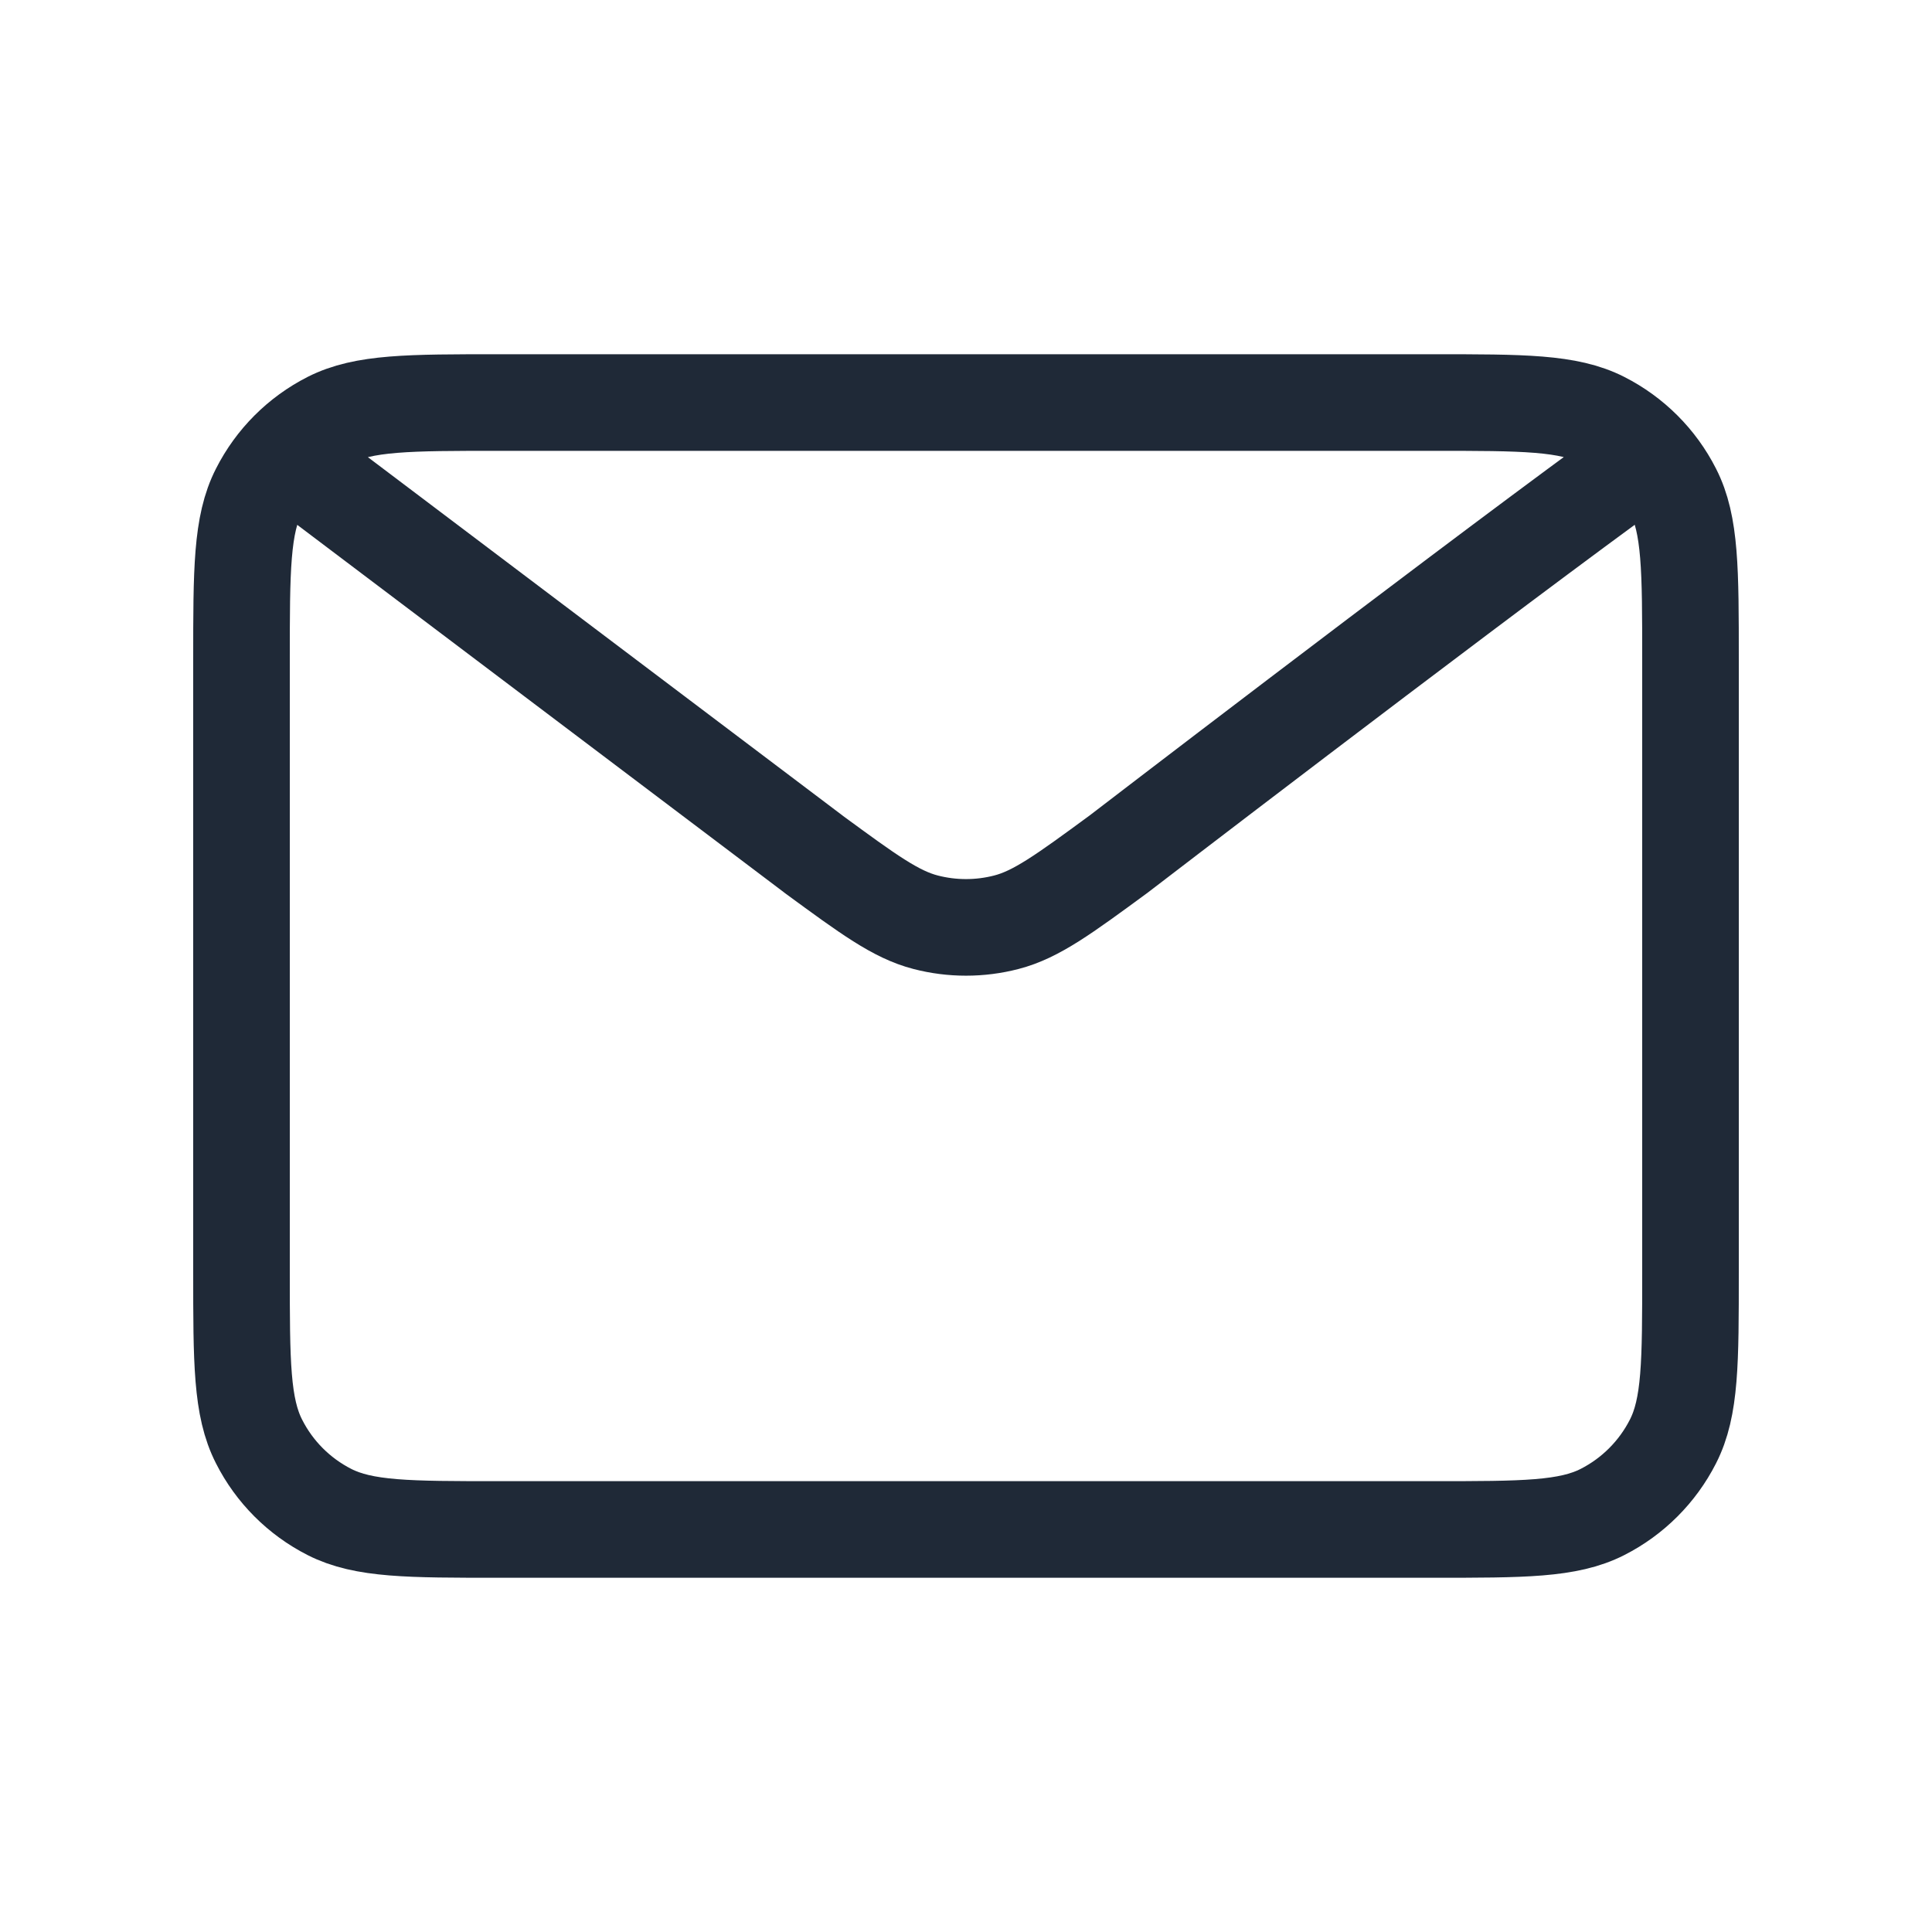 <svg width="20" height="20" viewBox="0 0 20 20" fill="none" xmlns="http://www.w3.org/2000/svg">
<path d="M3.333 5L8.423 8.843L8.425 8.845C8.99 9.259 9.273 9.467 9.582 9.547C9.856 9.618 10.144 9.618 10.418 9.547C10.727 9.467 11.011 9.259 11.578 8.843C11.578 8.843 14.842 6.338 16.667 5M2.5 13.167V6.833C2.5 5.9 2.5 5.433 2.682 5.077C2.842 4.762 3.096 4.508 3.41 4.348C3.767 4.167 4.233 4.167 5.167 4.167H14.833C15.767 4.167 16.233 4.167 16.589 4.348C16.903 4.508 17.158 4.762 17.318 5.077C17.5 5.432 17.5 5.899 17.5 6.831V13.17C17.5 14.102 17.5 14.567 17.318 14.923C17.158 15.237 16.903 15.492 16.589 15.652C16.233 15.833 15.768 15.833 14.836 15.833H5.164C4.232 15.833 3.766 15.833 3.41 15.652C3.096 15.492 2.841 15.237 2.682 14.923C2.5 14.567 2.5 14.1 2.5 13.167Z" stroke="#1F2937" stroke-linecap="round" stroke-linejoin="round"/>
</svg>

